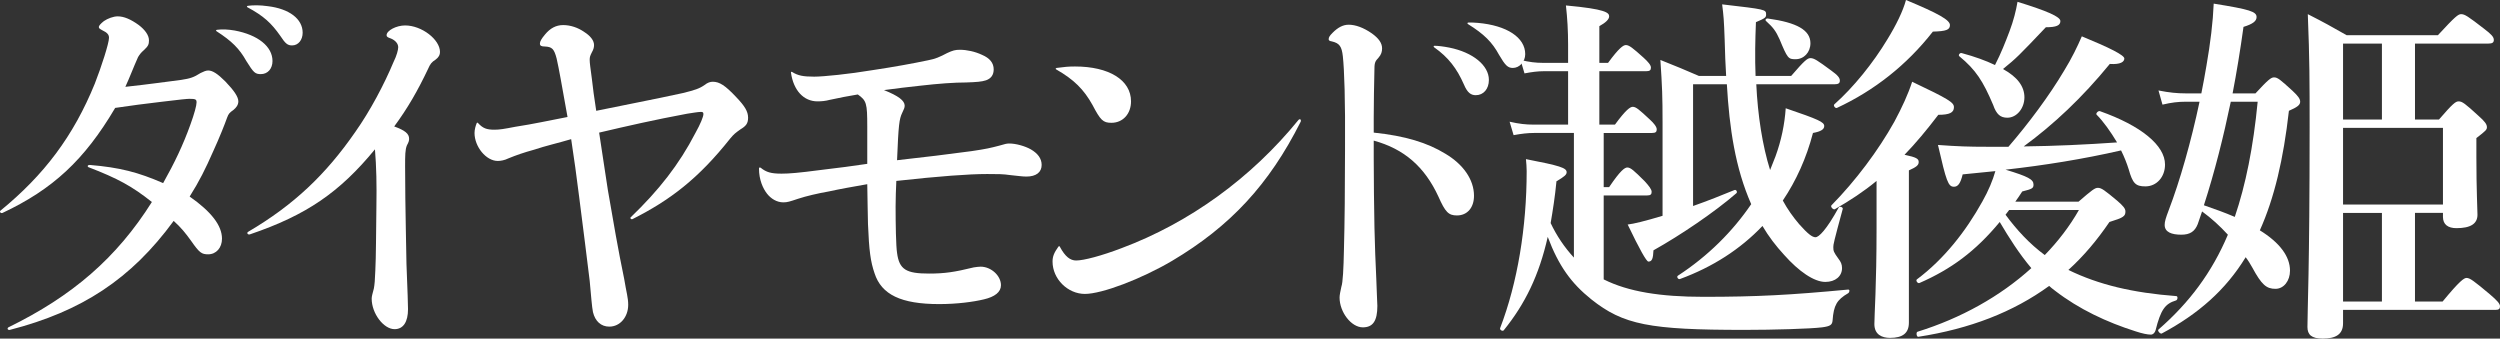 <?xml version="1.0" encoding="UTF-8"?>
<svg id="_レイヤー_2" data-name="レイヤー 2" xmlns="http://www.w3.org/2000/svg" viewBox="0 0 2064.32 279.6">
  <rect x="0" y="0" width="2064.32" height="279.6" fill="#333333" stroke="none"/>
  <defs>
    <style>
      .cls-1 {
        fill: #fff;
      }
    </style>
  </defs>
  <g id="_レイアウト" data-name="レイアウト">
    <g>
      <path class="cls-1" d="M.31,174c36-29.4,60.3-61.5,78-105,5.4-13.8,11.7-33.3,11.7-37.8,0-2.4-1.2-4.2-5.7-6.3-2.1-1.2-2.7-1.5-2.7-2.7,0-.9,1.5-2.7,4.2-4.8,3-2.1,7.8-3.9,11.4-3.9,5.1,0,10.8,2.4,17.4,7.2,5.1,3.9,8.4,8.4,8.4,12.6,0,3.3-.6,4.8-4.2,8.1-2.4,2.1-3.3,3.3-4.8,5.7-3.9,8.7-6.9,16.8-10.5,24.6,19.5-2.1,33.9-4.2,45.9-5.7,7.8-1.2,10.5-2.1,16.2-5.7,2.4-1.2,4.5-2.1,6.3-2.1,3.6,0,7.8,2.7,14.1,9,7.5,7.8,10.8,12.9,10.8,16.5,0,2.7-1.5,5.1-4.2,7.2-3,2.1-3.9,3-5.1,6.3-1.8,5.1-6.3,16.5-11.4,27.6-6.6,15-11.4,24.6-19.5,37.5,18,12.6,26.7,24,26.7,34.8,0,7.5-4.8,12.9-11.4,12.9-5.4,0-7.2-1.2-14.1-11.1-4.5-6.3-8.4-11.1-14.4-16.5-35.1,48-75.9,74.7-135.3,90-1.8.3-2.4-1.2-1.2-2.1,52.8-25.8,89.4-57.3,118.5-103.5-16.2-12.9-28.2-19.5-52.5-28.8-.9-.6-.6-1.8,1.2-1.8,24.9,2.1,39.9,6,60.6,15,9.3-16.5,16.5-31.5,22.5-48.3,3.3-9,5.1-15.9,5.1-18.3s-.6-3-5.7-3c-2.4,0-7.8.6-22.8,2.4-12.9,1.5-26.7,3.3-38.7,5.1-25.5,43.2-51.6,67.2-93,86.7-1.5.6-2.7-.9-1.8-1.8ZM179.11,24.6c4.8-.6,9.3-.3,14.7.6,19.2,3.6,31.2,13.2,31.2,25.2,0,6.3-3.9,10.8-9.6,10.8-4.8,0-6-1.2-12-10.8-5.7-10.2-12-16.5-24.6-24.6-.6-.6-.6-.9.3-1.2ZM204.61,4.8c4.5-.6,10.2-.6,16.5.3,17.7,2.1,28.8,10.5,28.8,21.9,0,6-3.6,10.5-8.7,10.5-3.6,0-5.4-1.2-9.9-8.1-7.2-10.2-13.5-16.2-27-23.4-.6-.3-.6-.9.3-1.2Z"/>
      <path class="cls-1" d="M204.91,191.4c37.8-22.2,64.2-47.4,88.5-82.5,12.3-17.4,24-39.6,31.5-57.6,2.7-5.4,3.9-10.2,3.9-12.3,0-3-2.4-5.7-6-7.2-2.7-.9-3.6-1.5-3.6-2.7,0-3.9,8.1-8.1,15.3-8.1,13.8,0,28.8,11.7,28.8,21.9,0,2.4-.9,4.2-3.6,6.3-3.3,2.1-4.5,3.6-6.3,7.8-8.4,17.7-16.8,32.4-27.9,47.4,9,3.3,12.3,6,12.3,10.2,0,1.5-.3,2.7-1.8,5.4-1.5,3.6-1.5,8.4-1.5,17.7,0,18.6.3,33.6.6,51.9.3,23.1.6,34.2,1.5,54.3,0,4.2.3,6.9.3,11.4,0,10.5-3.9,16.5-11.1,16.5-9,0-18.9-12.9-18.9-25.2,0-1.8.6-3.9,1.8-8.4.6-3.3.9-6.6,1.2-14.7.6-11.4.6-31.2.9-53.1.3-17.7,0-32.7-1.2-47.1-29.1,35.4-56.4,54.3-103.2,70.2-1.8.6-3-1.2-1.5-2.1Z"/>
      <path class="cls-1" d="M394.82,101.7c3.9,4.2,6.9,5.4,13.5,5.4,4.2,0,7.8-.6,17.1-2.4,15.6-2.4,27.6-5.1,43.2-8.1-5.4-30-6.9-39-9-48.3-2.1-8.1-3.9-9.6-9.6-9.9-3,0-4.2-.6-4.2-2.4s1.2-3.9,4.2-7.5c4.2-5.1,9-7.8,15-7.8s12.3,2.1,17.4,5.7c4.8,3,8.1,6.9,8.1,10.8,0,2.1-.6,3.9-1.8,6-1.5,3-1.8,3.9-1.8,6.3s.6,6.6,1.8,15.6c.9,8.1,1.8,14.7,3.6,26.4,23.1-4.8,47.1-9.3,71.7-14.7,9.6-2.4,13.5-3.6,17.7-6.6,2.7-2.1,4.8-2.7,6.9-2.7,5.4,0,10.2,3,19.2,12.6,7.2,7.5,9.9,12,9.9,17.1,0,4.8-1.8,6.9-6.3,9.6-4.2,3-5.4,3.9-8.4,7.5-26.4,33.3-49.8,51-80.7,66.6-1.2.6-2.4-.9-1.5-1.5,23.1-22.2,39.9-43.5,53.4-69.6,4.2-7.5,6.6-13.5,6.6-15.6,0-1.5-.6-1.8-2.1-1.8-2.4,0-7.2.9-11.4,1.5-27.3,5.1-48.3,9.9-72.6,15.6,2.4,16.8,5.1,32.7,7.2,47.4,4.5,26.1,8.4,48.9,13.5,73.5,1.8,11.1,3.3,15.3,3.3,21.3,0,9.9-6.6,18-15.6,18-6.9,0-11.7-4.5-13.5-12-.9-4.5-1.5-12.9-2.7-25.8-2.4-20.4-5.1-40.5-8.7-69.3-2.1-17.1-4.2-31.8-6.6-47.7-11.1,3.3-20.7,5.4-30.6,8.7-8.7,2.4-14.7,4.5-21.3,7.2-3,1.5-6.3,2.1-8.7,2.1-9.6,0-19.2-11.7-19.2-23.1,0-2.7.9-6,1.8-8.1.3-.6.6-.6,1.2,0Z"/>
      <path class="cls-1" d="M716.12,104.4c0-19.2-.6-21.3-7.8-26.4-9,1.5-13.5,2.4-23.4,4.5-3.3.9-6.6,1.2-9.9,1.2-11.4,0-19.8-9-21.9-23.7,0-.6.3-.9.9-.6,4.8,3,9,3.9,18.3,3.9,7.5,0,28.5-2.1,48.3-5.4,18-2.7,32.7-5.4,45.6-8.1,6.3-1.2,9.6-2.7,15.9-6,4.5-2.1,6.6-2.7,10.5-2.7,5.7,0,12.6,1.5,18.3,4.2,6.3,2.7,9.6,6.6,9.6,12,0,4.5-2.1,7.5-6.3,9-3.6,1.2-7.8,1.5-16.5,1.8-9.6,0-22.5.9-38.1,2.7-10.5,1.2-19.2,2.1-29.7,3.6,12,4.8,17.1,8.7,17.1,12.9,0,1.5-.6,3-2.1,6-2.4,5.1-3,9.6-4.2,39,24.6-2.7,41.1-4.8,61.5-7.5,12.3-1.8,15.9-2.7,22.8-4.5,5.1-1.5,6.3-1.8,8.4-1.8,5.4,0,12.9,2.1,17.7,4.8,5.7,3.3,9,7.5,9,12.9,0,6-4.5,9.6-12.6,9.6-3.3,0-7.2-.6-13.2-1.2-6.3-.9-10.2-.9-19.2-.9-15.3,0-39.3,1.8-75,5.7-.3,7.8-.6,13.2-.6,21,0,14.7.3,32.7,1.2,38.4,1.8,13.8,7.5,17.1,26.4,17.1,12.9,0,21-1.2,36.9-5.1,2.1-.3,4.2-.6,5.7-.6,8.7,0,16.8,7.5,16.8,15.3,0,5.7-5.1,9.6-14.1,11.7-8.7,2.1-22.2,3.9-36.9,3.9-31.5,0-47.7-7.8-53.4-25.5-3.3-9.6-4.5-18.6-5.4-40.5-.3-10.5-.3-18.6-.6-33-12,2.1-22.2,3.9-31.8,6-8.7,1.5-18.9,3.9-25.2,6-7.2,2.4-9,3-12.3,3-5.4,0-10.2-3-13.5-7.2-3.3-4.2-6.6-11.4-6.6-20.7,0-.9.6-1.2,1.5-.6,4.5,3.6,8.4,4.8,17.1,4.8,6.3,0,13.8-.6,32.1-3,13.2-1.5,28.8-3.6,38.7-5.1v-30.9Z"/>
      <path class="cls-1" d="M875.12,203.7c4.5,8.4,8.7,11.4,13.5,11.4,6.3,0,21-3.9,37.5-10.2,56.1-21,107.1-57.9,146.1-105.9,1.2-1.2,2.4-.3,1.8,1.5-26.1,51.9-58.2,86.4-106.2,114.9-25.5,15-57.9,27.3-72,27.3s-26.7-12.3-26.7-26.7c0-4.2,1.2-7.2,4.8-12.3.6-.6.9-.6,1.2,0ZM872.42,56.1c6.6-.9,9.9-1.2,15.3-1.2,27.9,0,46.2,11.1,46.2,28.8,0,10.2-6.6,17.7-16.2,17.7-6.9,0-9-2.1-15.6-14.7-7.2-12.9-15.3-21-30-29.4-.6-.3-.6-.9.3-1.2Z"/>
      <path class="cls-1" d="M1134.32,109.5c26.1,2.7,44.4,8.4,59.1,17.4,14.7,8.7,23.7,21.3,23.7,34.8,0,9.6-5.4,16.2-14.1,16.2-6.9,0-9.6-2.7-15.3-15.6-11.4-24.6-28.2-39.3-53.4-46.2v14.7c0,18.3.3,40.5.6,57,.3,15,.9,29.1,1.5,42,.3,11.4.9,20.1.9,22.8,0,12.3-3.6,17.7-12,17.7-9.6,0-19.2-12.6-19.2-24.6,0-2.1.6-4.8,1.5-9,1.2-3.3,1.8-15,2.1-30.3.6-21.6.9-52.2.9-82.2.3-42.3-.6-66.6-1.8-77.7-.9-8.1-2.7-10.8-9-12.3-2.1-.3-2.7-.9-2.7-1.8,0-1.5.6-2.7,3.3-5.4,4.2-4.2,8.4-6.6,13.2-6.6,5.7,0,12.3,2.4,19.2,7.2,5.4,3.9,8.4,7.8,8.4,12.3,0,2.7-.6,5.1-3,7.8-2.1,2.4-3.3,3.3-3.3,8.7-.3,12.9-.6,29.1-.6,40.8v12.3ZM1184.42,37.8c3,0,7.8.6,12.3,1.5,19.5,3.9,32.7,14.7,32.7,26.7,0,7.5-4.5,12.6-10.8,12.6-3.9,0-6.9-1.8-9.9-9-5.7-12.9-12.6-22.2-24.6-30.6-.6-.6-.3-1.2.3-1.2ZM1212.62,18.6c2.4,0,4.8,0,7.8.3,23.7,2.1,39,12,39,25.8,0,6.3-4.8,11.4-10.2,11.4-4.2,0-6.3-2.1-11.4-10.8-5.7-10.5-12.3-17.1-25.8-25.5-.6-.6-.3-1.2.6-1.2Z"/>
      <path class="cls-1" d="M1294.82,58.8h-20.1c-4.8,0-9.6.6-15.9,1.8l-3.3-11.1c7.2,1.8,12.9,2.4,18.3,2.4h21v-15c0-11.4-.6-21.9-1.8-32.4,33,3,35.7,6,35.7,9,0,2.4-2.7,5.1-8.1,8.1v30.3h7.2c9-12.3,12.6-14.7,14.7-14.7,2.7,0,5.7,2.4,14.7,10.5,3.6,3.3,6,6,6,8.1s-.9,3-3.9,3h-38.7v44.1h12.9c9-12.3,12.6-14.7,14.7-14.7,2.7,0,5.4,2.4,14.1,10.5,3.3,3,5.7,6,5.7,8.1s-.9,3-3.9,3h-39.9v44.7h4.5c9.3-13.8,12.9-16.2,15-16.2,2.7,0,5.4,2.4,14.4,11.4,3.3,3.6,5.7,6.6,5.7,8.7s-.9,3-3.9,3h-35.7v69.3c20.4,10.2,46.8,14.4,82.5,14.4,44.1,0,71.7-1.5,119.4-6,1.5,0,1.2,2.1,0,3-9.3,5.4-12,9.9-12.9,22.5-.3,3.6-1.8,4.8-8.7,5.7-9.6,1.2-39.9,2.1-64.2,2.1-78.3,0-99.9-4.2-126.3-25.2-16.5-13.2-27-27.6-36-51.6-7.2,31.8-18.6,55.2-36.3,77.1-.9,1.2-3.6-.3-3-1.8,14.4-37.5,21.9-83.4,21.9-129.6,0-3.3-.3-6.6-.6-9.9,27.9,5.4,33.6,7.2,33.6,10.8,0,2.1-1.8,3.6-8.4,7.5-1.2,12.6-3,24-4.8,34.5,4.8,10.2,11.4,20.1,19.2,28.5v-102.9h-33c-5.1,0-10.2.6-16.8,1.8l-3.3-11.1c7.8,1.8,13.5,2.4,19.5,2.4h28.8v-44.1ZM1398.02,170.1c12-4.2,24-9,34.2-13.2,1.5-.6,2.7,1.8,1.5,2.7-18,15.6-45.9,34.5-68.4,47.1-.3,6.9-1.2,9.3-4.2,9.3q-2.4,0-17.1-30.6c5.1-.6,13.8-2.7,28.8-7.2v-76.8c0-22.2-.3-29.4-1.8-51.9,15.6,6.3,18,7.2,31.8,13.2h22.5c-.6-9-.9-18.9-1.2-29.4-.6-17.1-.9-20.1-2.1-29.7,36,4.2,36.3,4.2,36.3,8.4,0,2.4-.6,3-8.4,6.3-.6,14.7-.9,29.7-.3,44.4h29.4c11.1-12.9,13.5-14.7,15.9-14.7,3,0,5.7,1.8,17.1,10.2,5.4,3.9,7.2,6,7.2,8.4,0,2.1-1.2,3-4.5,3h-64.5c1.2,25.8,5.1,50.7,11.4,70.8,1.5-3.9,3-7.5,4.5-11.4,4.8-13.2,7.5-26.4,8.4-39.6,27.3,9.3,31.8,11.4,31.8,14.7,0,2.7-2.7,4.5-9.3,5.7-5.4,20.7-13.8,39.3-24.9,55.8,3.9,7.2,8.4,13.5,13.5,19.5,7.2,8.1,10.8,10.8,13.5,10.8s9-6,19.2-24.6c.6-1.2,3.6-.3,3.3,1.2-7.5,27.6-7.8,29.4-7.8,31.5,0,3.3.3,4.2,4.2,9.6,2.1,2.7,3,4.8,3,7.8,0,6.6-5.4,11.4-13.8,11.4-9.3,0-21.9-8.7-33.9-22.2-6.9-7.5-12.9-15.3-18-24-18.3,19.2-41.1,33.9-68.1,43.8-1.5.6-3-1.8-1.8-2.7,24.9-16.2,45.3-36.6,60.6-59.1-13.2-30-18-62.7-20.1-99h-27.9v100.5ZM1482.62,48.9c-6,0-6.6-.6-13.2-16.5-3-6.6-5.1-9.6-11.1-15-1.2-.9,0-2.4,1.5-2.1,24,3.3,35.1,9.6,35.1,20.4,0,7.5-5.4,13.2-12.3,13.2Z"/>
      <path class="cls-1" d="M1549.52,149.4c-10.5,8.7-21.9,16.2-34.5,23.4-1.2.6-3.9-2.1-2.7-3.3,19.8-20.1,38.7-45.3,51.9-69,6.3-11.7,11.4-22.8,14.7-33,30.3,14.4,34.5,17.1,34.5,21,0,4.5-3.6,6.3-12.9,6.3-9.6,12.6-18.6,23.4-27.9,33,9.9,2.1,11.7,3.3,11.7,6s-2.1,4.2-8.1,6.9v125.7c0,8.7-5.1,12.6-15.6,12.6-6.6,0-12.9-2.7-12.9-11.4,0-7.8,1.8-31.5,1.8-78.9v-39.3ZM1596.02,26.1c-21.6,27.6-48.3,48.6-79.2,63-1.5.6-3.3-2.1-2.1-3,15.6-13.8,32.1-34.2,43.8-53.7,7.2-11.7,12.9-23.4,15.3-32.4,26.7,11.1,36.3,16.5,36.3,20.7,0,3.9-3,5.1-14.1,5.4ZM1658.42,121.2c16.8-19.5,33.6-42,45.9-62.7,6.3-10.2,11.1-20.1,14.7-28.5,23.4,9.6,35.1,15.6,35.1,18.3s-3,5.1-12,4.5c-22.8,27.9-46.5,50.1-71.1,68.1,25.8-.3,51.3-1.5,77.1-3.3-5.4-9-11.4-17.4-16.8-22.8-1.2-.9,1.2-3.6,2.7-3,33.9,12,53.7,28.2,53.7,44.1,0,10.2-6.9,18-16.2,18-8.1,0-10.5-2.4-13.8-14.1-1.5-4.8-3.6-10.2-6.3-15.6-31.5,7.2-63.3,12.3-95.4,15.9,18.9,5.7,23.1,8.1,23.1,12.3,0,3-.9,3.6-9.3,5.7-1.8,3-3.9,5.7-5.7,8.4h52.2c11.1-9.6,13.5-11.4,15.9-11.4,3,0,5.4,1.8,16.2,10.8,4.8,4.2,6.6,6.3,6.6,8.7,0,3.9-1.5,5.1-13.2,8.7-10.2,15-21.3,28.2-33.9,39.6,25.2,12.3,53.4,18.9,89.1,21.6,1.5,0,1.2,3.3-.3,3.6-9,2.7-12.6,7.8-16.8,24.6-.6,2.1-2.1,3.6-3.9,3.6-2.7,0-7.2-.9-12.6-2.7-23.7-7.5-46.8-18.3-66.6-33.6-1.8-1.2-3.3-2.7-4.8-3.9-29.7,21.6-65.4,35.4-108,42-1.5.3-2.1-3.9-.6-4.2,35.7-11.1,68.1-29.1,93.9-52.5-9.9-11.7-18.3-24.9-26.1-38.1-20.1,24.3-40.2,39-66.3,50.4-1.5.6-3.3-2.1-2.1-3,22.5-16.8,40.5-39.9,54-64.2,5.1-9,8.7-17.7,10.8-25.2-8.7.9-17.7,1.8-27,2.7-1.8,7.5-3.9,10.2-7.2,10.2-4.8,0-6.3-4.5-13.2-34.5,16.5,1.2,25.5,1.5,40.5,1.5h17.7ZM1659.32,25.8c3.3-8.7,5.4-17.1,6.6-24.3,24.3,7.5,35.4,12.3,35.4,15.9s-3.3,5.1-12,5.1c-22.5,23.7-24.3,25.5-35.4,34.5,12,6.6,17.7,14.4,17.7,23.4s-6.3,16.8-14.1,16.8c-5.7,0-9-2.7-11.7-10.5-8.4-19.8-14.4-29.1-27.9-40.2-1.2-.9.3-3,1.8-2.7,11.1,3,20.1,6.3,27.6,9.9,5.1-9.9,8.7-19.2,12-27.9ZM1656.02,177.3c9.3,12.6,19.8,24,32.4,33.3,11.1-11.4,20.7-24,28.2-37.2h-57.6l-3,3.9Z"/>
      <path class="cls-1" d="M1804.52,84c-5.7,0-11.4.6-18.9,2.4l-3.3-11.7c9,1.8,15.6,2.4,22.2,2.4h13.2c1.5-7.8,3-15.3,4.2-22.8,3.3-18.9,5.4-36.3,6-51.3,30,4.8,35.4,6.6,35.4,11.1,0,3.3-3,5.7-10.8,8.1-2.7,19.5-5.7,37.8-9,54.9h18.9c10.5-11.4,12.9-13.2,15.3-13.2,3,0,5.1,1.8,15.3,11.1,4.5,4.2,6.3,6.6,6.3,9,0,2.7-2.4,4.5-9.3,7.5-4.5,39.9-12,72-24,98.7,16.5,10.2,24.9,21.6,24.9,33.3,0,8.4-5.1,15-12,15-7.5,0-11.4-3.3-19.2-17.7-1.5-2.7-3.3-5.7-5.4-8.4-16.5,27-39,46.8-69.3,63-1.2.6-3.9-2.4-2.7-3.3,25.5-22.2,44.1-47.1,57.3-78.3-6.6-7.2-13.5-13.5-21.3-19.2-1.2,3.3-2.4,6.9-3.6,10.5-2.4,6-6.3,8.7-13.5,8.7-8.1,0-13.8-2.1-13.8-8.1,0-2.7.9-5.7,3.3-12,9.3-24.3,18.6-57,25.5-89.7h-11.7ZM1842.02,84c-6,28.8-13.2,57.6-22.2,85.5,8.7,3,17.1,6,25.5,9.6,9-26.4,15.3-57.6,18.9-95.1h-22.2ZM2013.92,98.7c11.4-13.2,13.8-15,16.2-15,3,0,5.4,1.8,16.5,12,5.1,4.5,6.9,6.9,6.9,9.3,0,2.1-.9,3-8.7,9v15.9c0,27.9.9,42,.9,47.4,0,7.5-5.7,11.1-17.4,11.1-6.9,0-11.1-3-11.1-9.3v-3.3h-23.1v73.2h22.8c14.1-17.1,17.7-19.5,19.8-19.5,2.7,0,6,2.4,19.2,13.5,6,5.1,8.4,7.8,8.4,9.9s-.9,3-3.9,3h-125.7v11.1c0,9.3-6.3,12.6-16.8,12.6-9.3,0-12.6-3.3-12.6-9.6,0-14.4,1.8-47.7,1.8-165.3,0-37.8,0-54.9-1.5-93,15.3,7.8,17.7,9.3,32.1,17.4h75.3c14.4-15.6,16.8-17.4,19.2-17.4,3,0,5.7,1.8,18.9,12,6.3,4.8,8.1,6.9,8.1,9.3,0,2.1-1.2,3-4.5,3h-60.6v62.7h19.8ZM1966.82,36h-32.1v62.7h32.1v-62.7ZM1934.72,168.9h82.5v-63.3h-82.5v63.3ZM1966.82,249v-73.2h-32.1v73.2h32.1Z"/>
    </g>
  </g>
</svg>